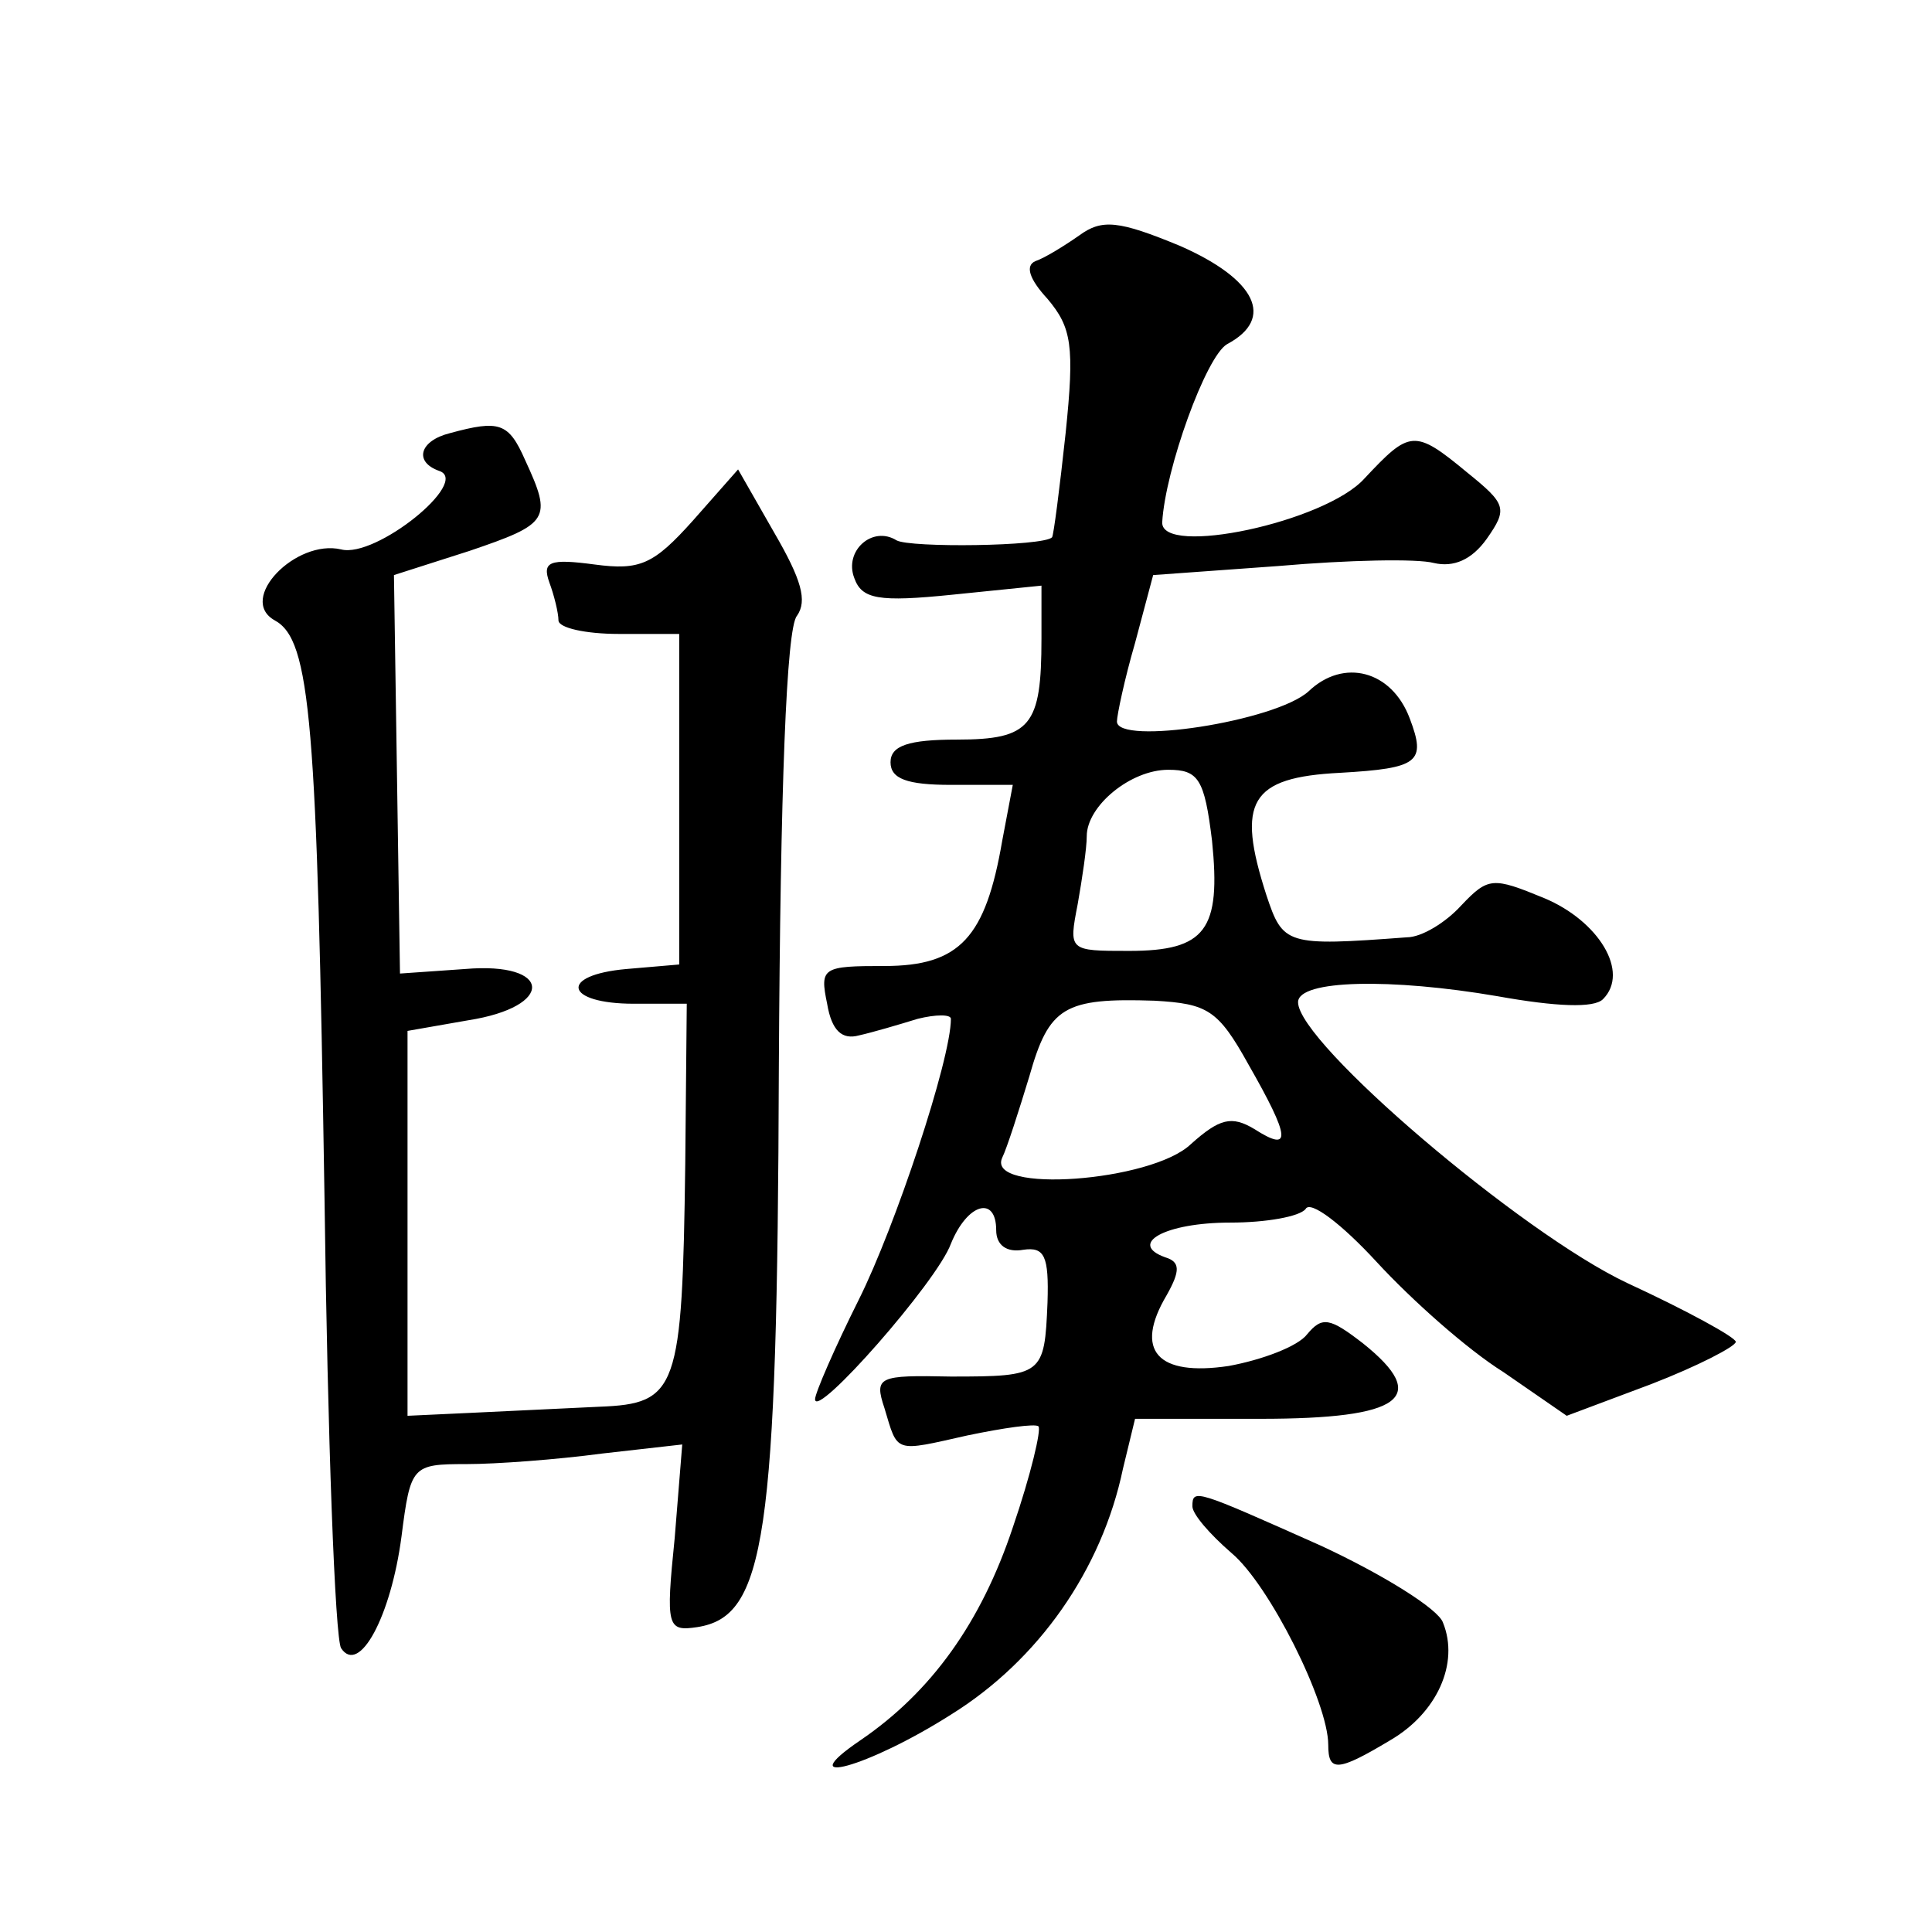 <?xml version="1.0" standalone="no"?>
<!DOCTYPE svg PUBLIC "-//W3C//DTD SVG 20010904//EN"
 "http://www.w3.org/TR/2001/REC-SVG-20010904/DTD/svg10.dtd">
<svg version="1.0" xmlns="http://www.w3.org/2000/svg"
 width="128pt" height="128pt" viewBox="0 0 128 128"
 preserveAspectRatio="xMidYMid meet">
<g transform="translate(0,128) scale(0.1,-0.1)"
fill="#0" stroke="none">
<path d="M715 1124 c-10 -7 -23 -15 -29 -17 -7 -3 -4 -12 8 -25 16 -19 18 -31 12
-89 -4 -37 -8 -68 -9 -69 -6 -6 -94 -7 -103 -2 -16 10 -35 -7 -28 -25 5 -14 16
-16 65 -11 l59 6 0 -35 c0 -58 -7 -67 -56 -67 -32 0 -44 -4 -44 -15 0 -11 11 -15
40 -15 l41 0 -7 -37 c-11 -64 -28 -83 -78 -83 -41 0 -43 -1 -38 -25 3 -18 10 -24
21 -21 9 2 26 7 39 11 12 3 22 3 22 0 0 -27 -37 -138 -61 -186 -16 -32 -29 -62
-29 -66 0 -14 81 78 90 103 11 27 30 32 30 9 0 -10 7 -15 18 -13 14 2 17 -4 16
-35 -2 -48 -3 -49 -64 -49 -48 1 -51 0 -44 -21 9 -30 6 -29 55 -18 24 5 45 8 47
6 2 -2 -5 -32 -17 -67 -21 -63 -54 -109 -101 -141 -47 -32 5 -18 60 17 58 36 100
96 114 163 l8 33 83 0 c94 0 113 14 68 50 -22 17 -27 18 -37 6 -6 -8 -30 -17 -52
-21 -47 -7 -63 10 -41 47 9 16 9 22 -1 25 -25 9 0 23 43 23 24 0 46 4 50 9 3 6
24 -10 47 -35 23 -25 60 -58 84 -73 l42 -29 56 21 c31 12 56 25 56 28 0 3 -33 21
-72 39 -70 33 -218 159 -218 186 0 15 62 16 132 4 39 -7 64 -8 70 -2 18 18 -3 52
-39 67 -34 14 -37 14 -55 -5 -10 -11 -26 -21 -36 -21 -80 -6 -82 -5 -93 28 -20
62 -11 78 49 81 52 3 57 7 46 36 -12 32 -44 40 -67 18 -22 -20 -127 -36 -127 -20
0 4 5 28 12 52 l12 45 83 6 c46 4 92 5 103 2 13 -3 25 2 35 16 14 20 13 23 -13
44 -35 29 -38 28 -68 -4 -26 -29 -135 -52 -134 -29 2 35 29 110 43 118 32 17 19
43 -31 65 -41 17 -52 18 -67 7z m88 -401 c6 -59 -4 -73 -55 -73 -40 0 -40 0 -34
31 3 17 6 37 6 45 0 20 29 44 54 44 20 0 24 -6 29 -47z m24 -148 c28 -49 29 -59
4 -43 -15 9 -23 7 -42 -10 -26 -25 -136 -33 -125 -9 3 6 11 31 18 54 13 46 23 52
83 50 35 -2 42 -6 62 -42z M298 993 c-20 -5 -24 -19 -7 -25 21 -7 -42 -58 -65 -52
-30 7 -69 -33 -44 -47 24 -13 28 -67 33 -383 2 -158 7 -292 11 -298 12 -18 33 21
40 74 6 47 7 48 43 48 20 0 60 3 90 7 l53 6 -5 -62 c-6 -59 -5 -62 15 -59 45 7
53 58 54 370 1 186 5 292 12 300 7 10 3 24 -15 55 l-24 42 -30 -34 c-26 -29 -35
-33 -65 -29 -30 4 -35 2 -30 -12 3 -8 6 -20 6 -25 0 -5 18 -9 40 -9 l40 0 0 -109
0 -110 -35 -3 c-45 -4 -41 -23 5 -23 l35 0 -1 -106 c-2 -150 -5 -159 -57 -161 -23
-1 -61 -3 -84 -4 l-43 -2 0 128 0 127 40 7 c58 9 56 39 -2 34 l-43 -3 -2 132 -2
132 50 16 c53 18 55 21 37 60 -11 25 -17 27 -50 18z M790 282 c0 -5 11 -18 26 -31
25 -21 64 -99 64 -127 0 -18 6 -18 41 3 31 18 46 51 35 78 -3 9 -40 32 -81 51 -83
37 -85 38 -85 26z"/>
</g>
</svg>
